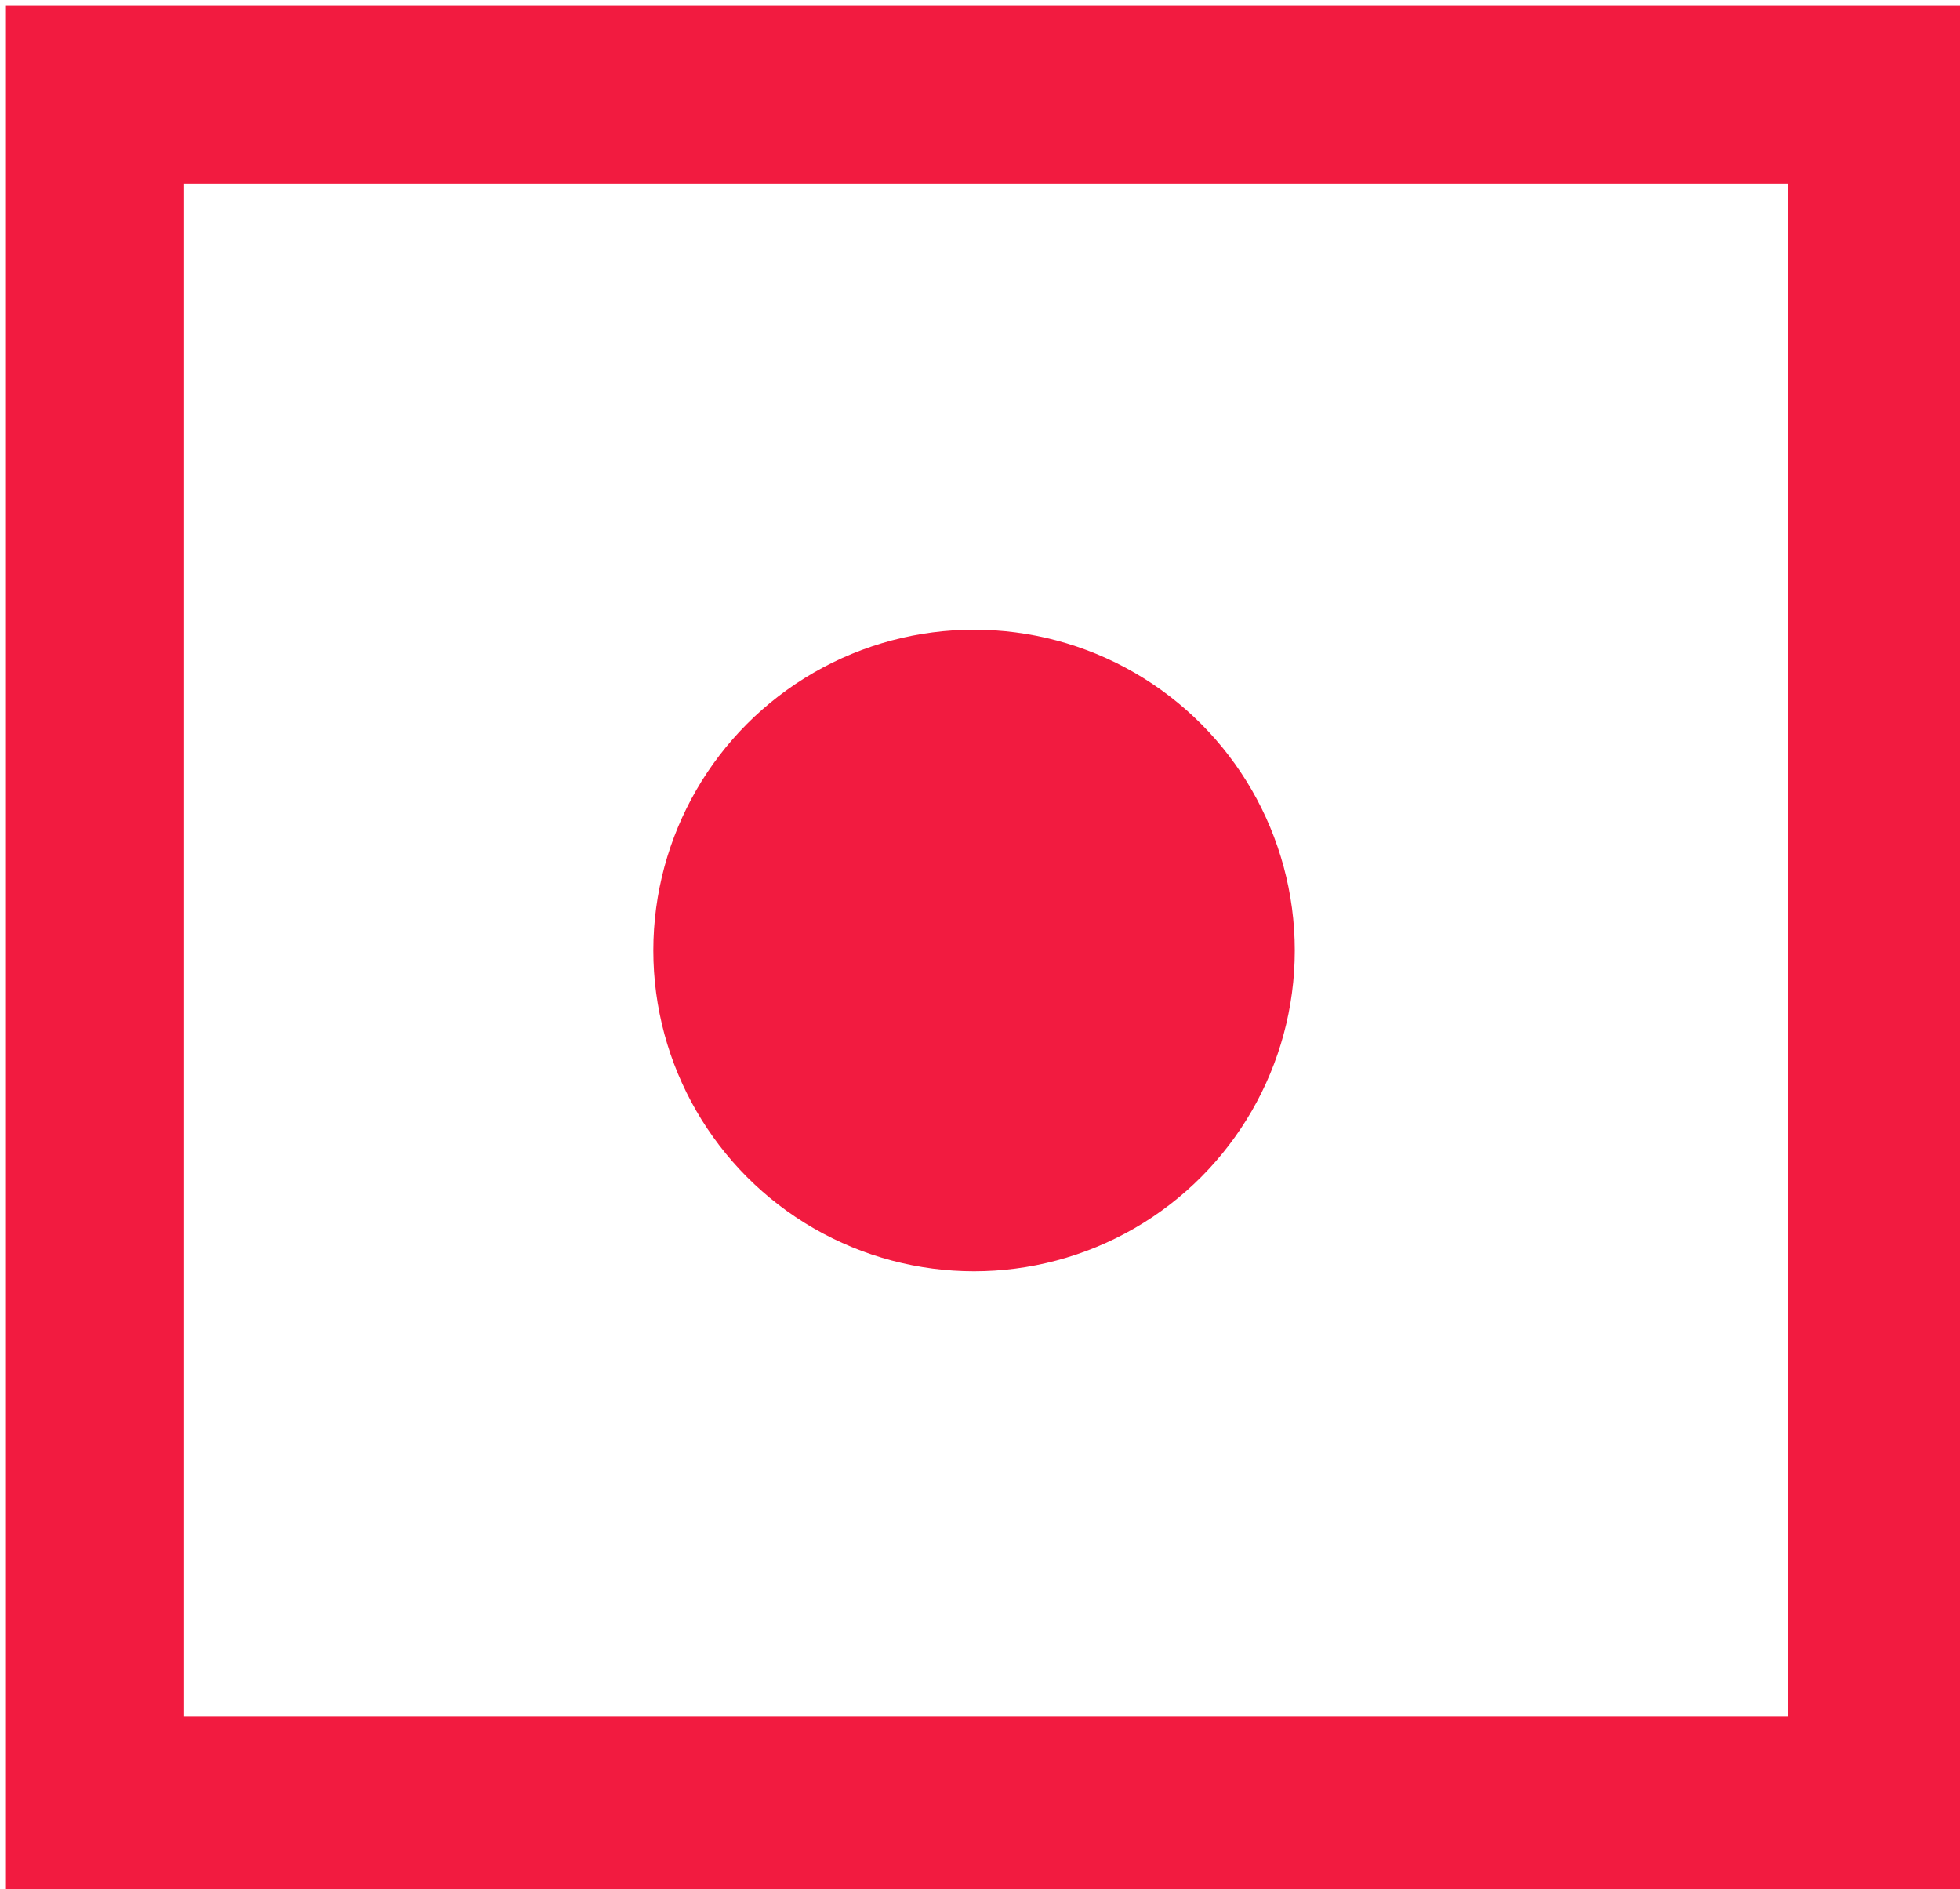 <?xml version="1.0" encoding="utf-8"?>
<!-- Generator: Adobe Illustrator 24.0.1, SVG Export Plug-In . SVG Version: 6.00 Build 0)  -->
<svg version="1.1" id="Layer_1" xmlns="http://www.w3.org/2000/svg" xmlns:xlink="http://www.w3.org/1999/xlink" x="0px" y="0px"
	 viewBox="0 0 16.5 15.9" style="enable-background:new 0 0 16.5 15.9;" xml:space="preserve">
<style type="text/css">
	.st0{fill:none;stroke:#F21B40;stroke-width:1.5;stroke-miterlimit:10;}
	.st1{fill:#F21B40;}
</style>
<g>
	<g>
		<rect x="0.8" y="0.8" class="st0" width="15" height="14.4"/>
	</g>
	<circle class="st1" cx="8.2" cy="8" r="2.7"/>
</g>
</svg>
